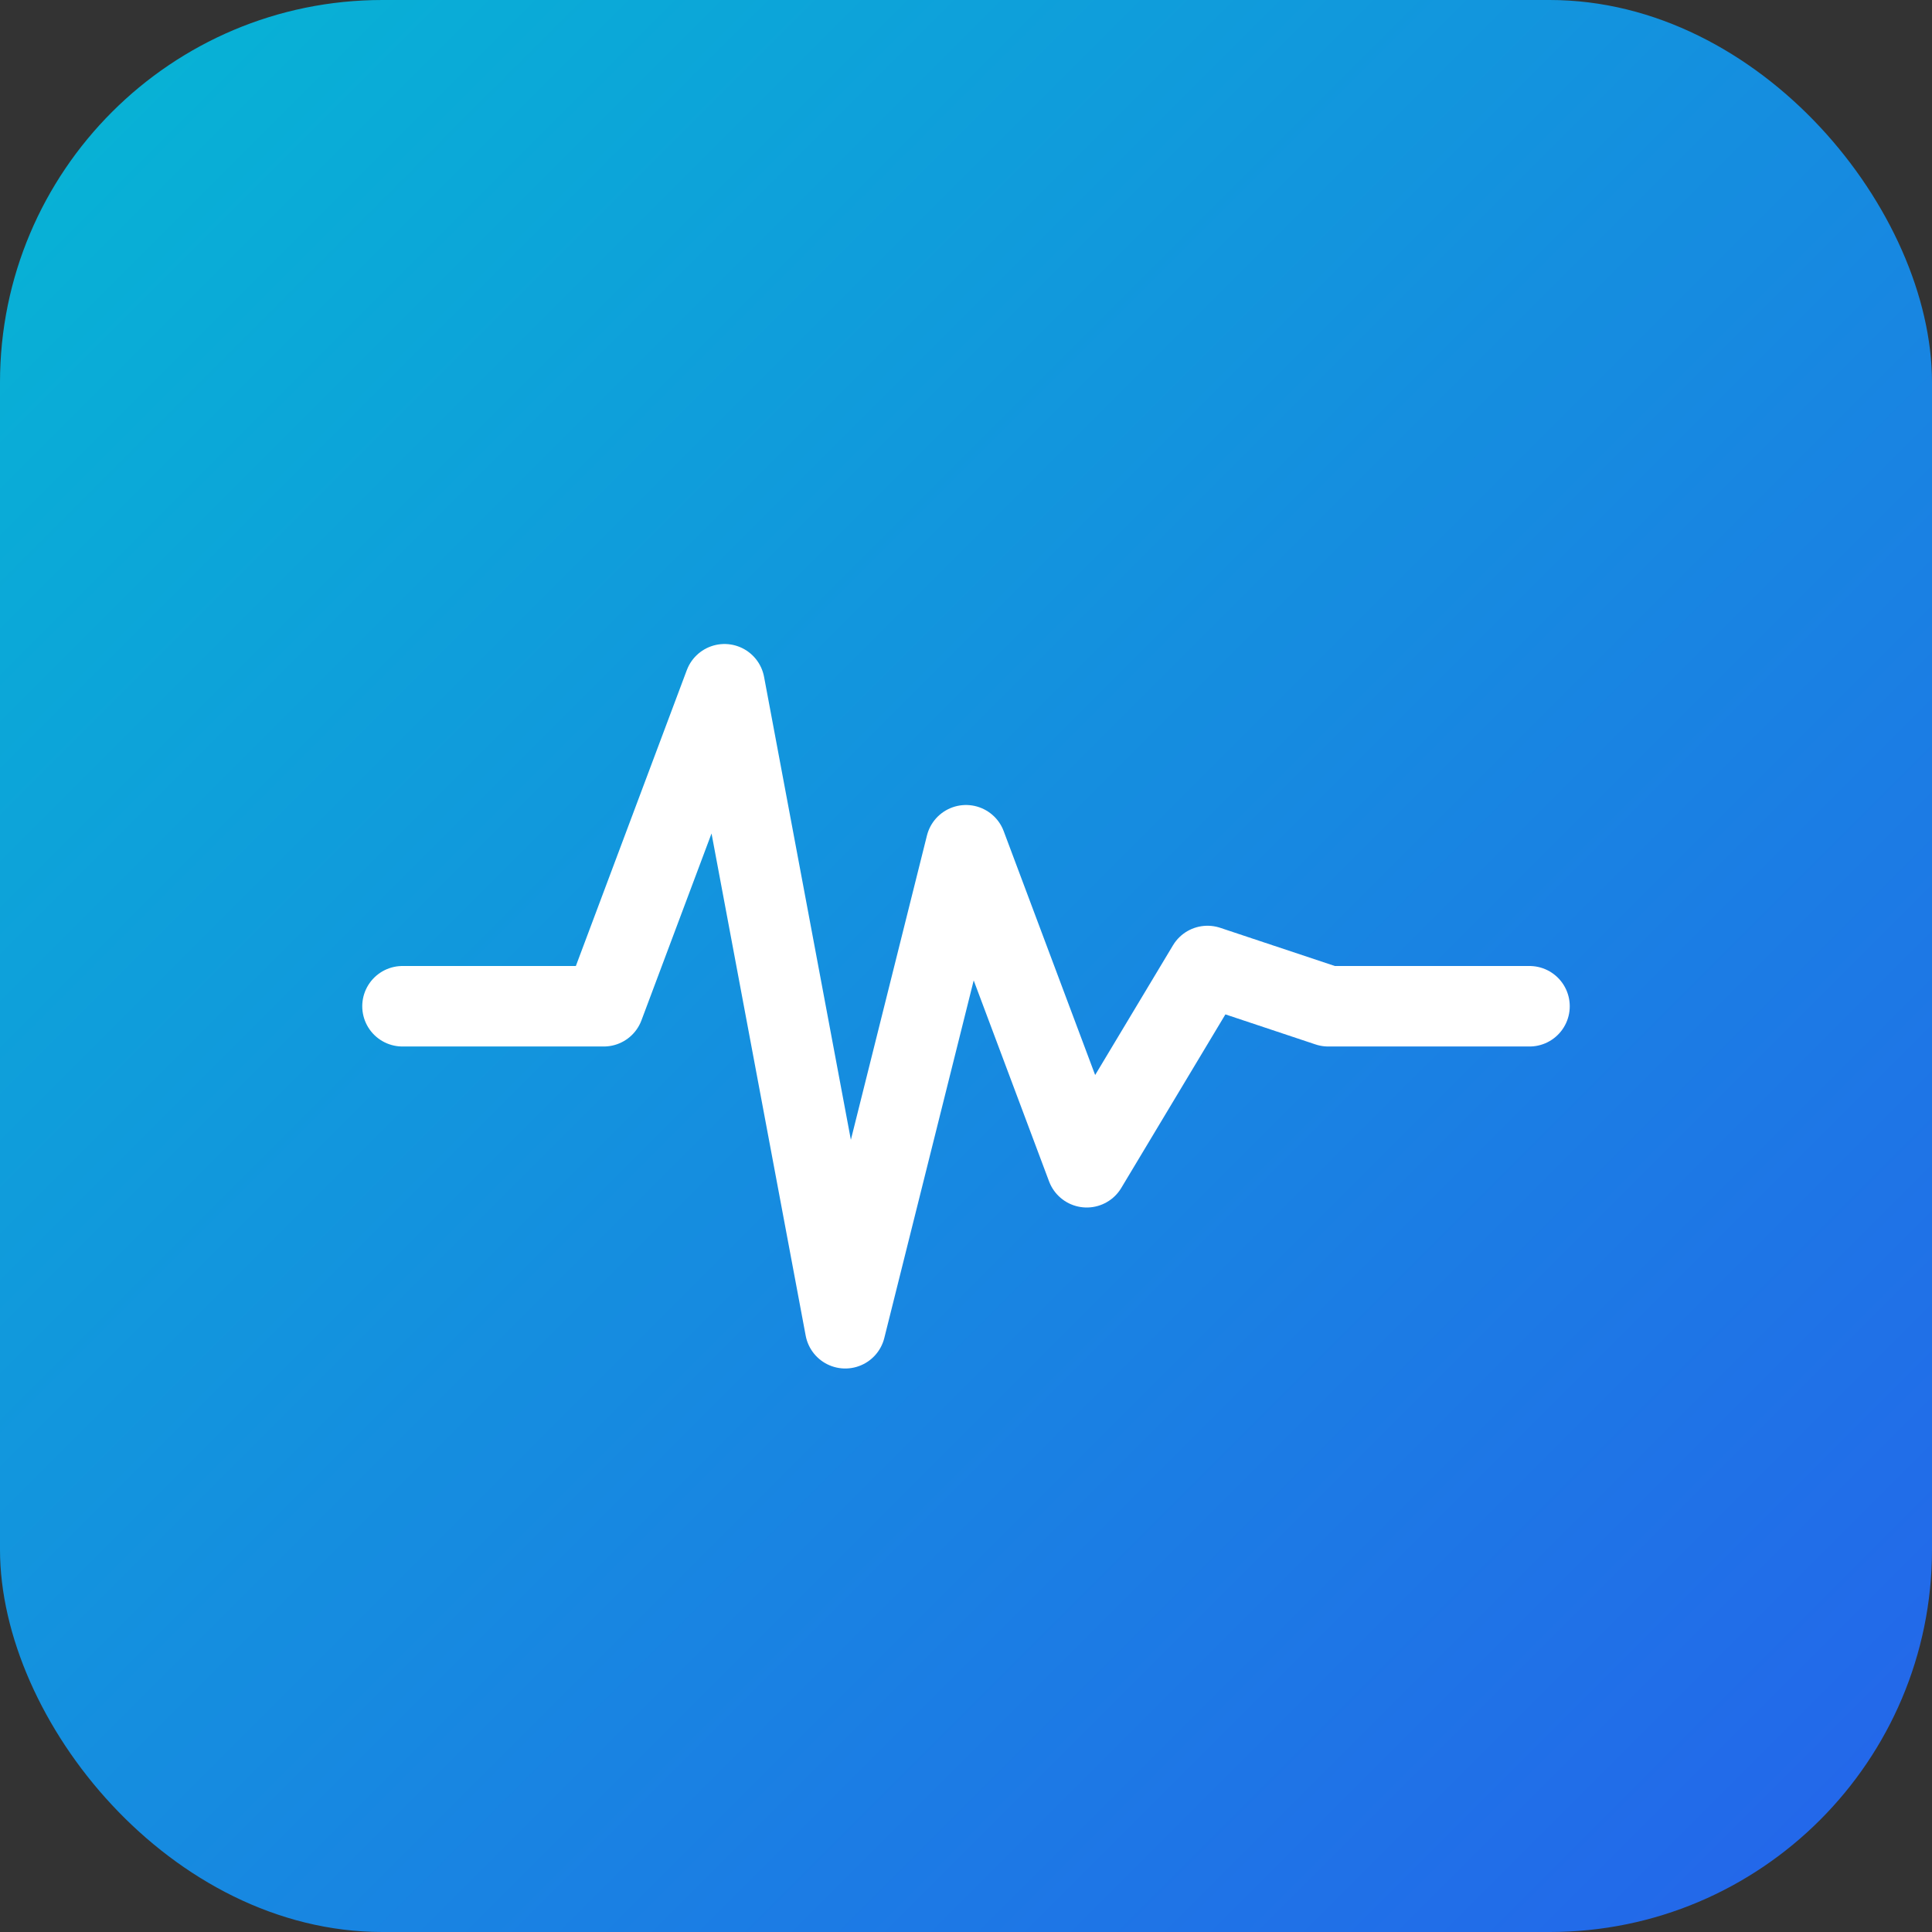 <svg width="192" height="192" viewBox="0 0 192 192" fill="none" xmlns="http://www.w3.org/2000/svg">
  <rect x="0" y="0" width="192" height="192" fill="#333333" stroke="none"/>
  <rect width="192" height="192" rx="38" fill="url(#gradient192)"/>
  <path d="M40 100H60L72 68L84 132L96 84L108 116L120 96L132 100H152" stroke="white" stroke-width="8" stroke-linecap="round" stroke-linejoin="round"/>
  <defs>
    <linearGradient id="gradient192" x1="0" y1="0" x2="192" y2="192" gradientUnits="userSpaceOnUse">
      <stop stop-color="#06b6d4"/>
      <stop offset="1" stop-color="#2563eb"/>
    </linearGradient>
  </defs>
</svg>
